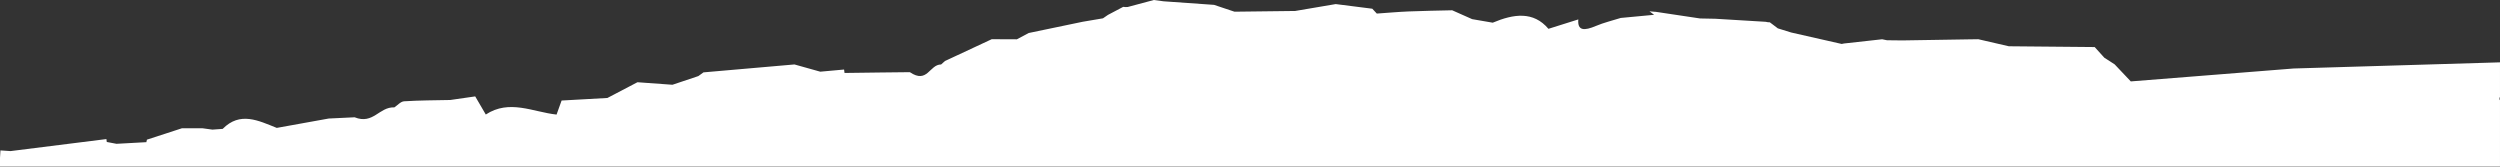 <?xml version="1.0" encoding="UTF-8"?><svg id="Layer_1" xmlns="http://www.w3.org/2000/svg" viewBox="0 0 1920 128"><rect x="0" y="0" width="1920" height="128" fill="#333333" stroke="none"/><defs><style>.cls-1{fill:#fff;}</style></defs><g id="Group_6"><path id="Path_53" class="cls-1" d="m0,121.17v6.75h1919.99v-51.43c-.07.19-.17.37-.28.53-.05-.83-.1-1.67-.14-2.5.18.2.32.43.42.67v-27.31l-158.46,4.72-125.08,9.92c1.14,1.2,2.28,2.41,3.42,3.61l-42.78,8.22c-1.28.03-2.55.06-3.82.08h0c1.28-.03,2.55-.05,3.82-.08l42.78-8.22-3.42-3.61-12.41-13.1-7.94-5.12-7.37-8.16-65.95-.61-23.45-5.41-7.92.11-50.26.81-11.93-.13-3.76-.76-27.52,3.05c-1.18.08-2.36.27-3.51.55l-38.76-8.79-10.29-3.19c-2.05-1.55-4.1-3.09-6.15-4.64-1.05.03-2.1-.1-3.11-.39l-38.76-2.34-11.71-.23-34.38-5.15.06.05c-.09.4-.21.79-.37,1.17.16-.38.28-.77.37-1.17l-4.53-.38,3.56,2.68-25.64,2.41c-6.36,2.01-13.07,3.61-18.99,6.12-9.12,3.88-14.33,3.8-13.58-4.99l-22.94,7.22c-11.57-13.65-26.67-11.5-42.79-4.71l-15.8-2.72-15.34-6.81c-11.16.28-22.32.43-33.46.89-8.16.34-16.29,1.08-24.43,1.64-1.16-1.24-2.31-2.49-3.47-3.73-9.36-1.19-18.72-2.37-28.09-3.56l-31.13,5.29-19.33.23-27.29.33c6.39,1.04,12.77,2.08,19.16,3.12h0l-19.15-3.12-15.69-5.25-38.71-2.73-7.63-.98-20.03,5.36-1.71.03-1.7-.15-11.72,6.18-3.82,2.63c.03,1.84.07,3.69.1,5.53l27.18-2.64-27.18,2.64c-.03-1.84-.07-3.69-.1-5.53l-15.54,2.63-41.48,8.64-9.1,4.84-19.31-.08-35.91,16.75-2.97,2.66c-9-.04-10.43,15.13-23.99,5.91l-22.61.25-27.57.36c-.19-.87-.3-1.75-.35-2.63l-18.28,1.65-19.83-5.56-69.88,6.09-3.93,2.85-19.88,6.66-26.89-1.94-23.09,12.09-35.16,1.96-3.87,10.79c-18.11-1.96-36.21-11.95-54.35-.04l-8.13-13.92-19.17,2.76c-11.82.26-23.67.24-35.43,1-2.68.17-5.01,3.04-7.5,4.67-11.7-.51-16.15,13.37-30.5,7.61l-19.88.95-39.92,7.2,2.36,1.77-2.36-1.77c-14.06-5.59-28.18-12.82-41.54.76l-7.87.56-7.74-1.05-15.73.03-26.83,8.73c-.15.64-.3,1.28-.45,1.93l-22.95,1.26c-2.48-.47-4.96-.94-7.44-1.41h0c-.11-.65-.2-1.31-.27-1.96l.06-.28-73.71,9.24-7.74-.52H.35l-.35,5.71"/></g></svg>